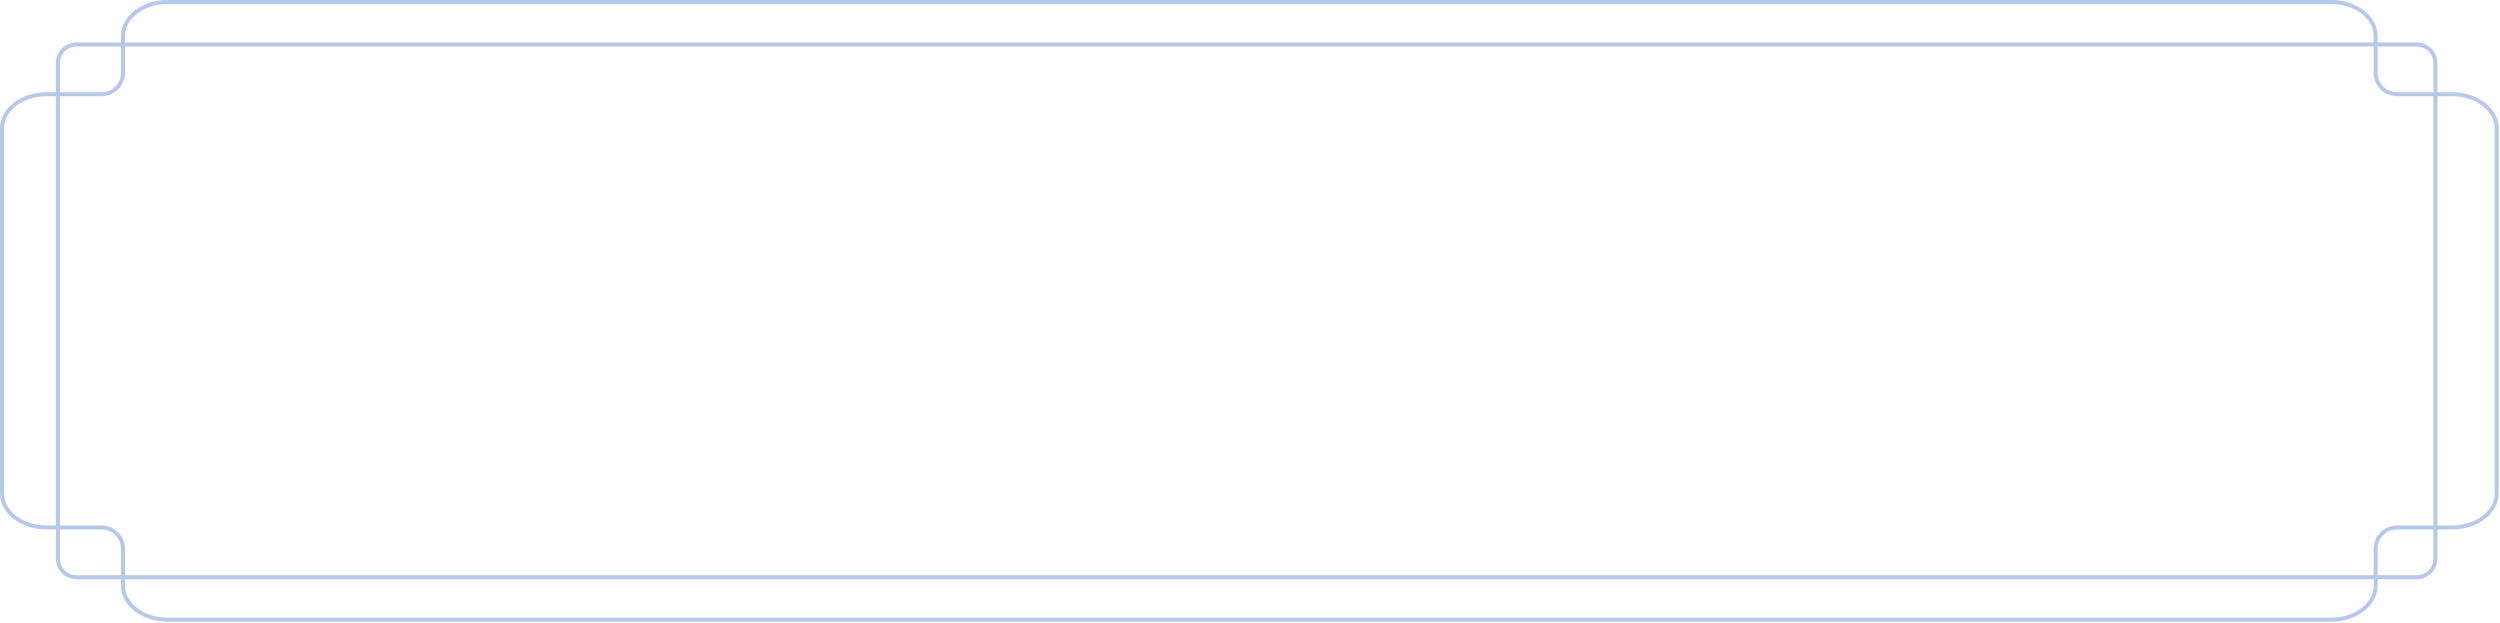 <?xml version="1.0" encoding="UTF-8"?> <svg xmlns="http://www.w3.org/2000/svg" width="939" height="234" viewBox="0 0 939 234" fill="none"><path d="M920.985 35.385H900.304C895.886 35.385 892.304 31.804 892.304 27.385V13.527C892.304 6.469 884.8 0.75 875.539 0.75H62.961C53.7 0.75 46.196 6.469 46.196 13.527V27.385C46.196 31.804 42.614 35.385 38.196 35.385H17.515C8.254 35.385 0.75 41.104 0.75 48.162V185.338C0.75 192.396 8.254 198.115 17.515 198.115H38.196C42.614 198.115 46.196 201.696 46.196 206.115V219.973C46.196 227.031 53.7 232.75 62.961 232.75H875.539C884.8 232.75 892.304 227.031 892.304 219.973V206.115C892.304 201.696 895.886 198.115 900.304 198.115H920.985C930.246 198.115 937.75 192.396 937.75 185.338V48.162C937.75 41.104 930.246 35.385 920.985 35.385Z" stroke="#B8C8EB" stroke-width="1.5" stroke-linecap="round" stroke-linejoin="round"></path><path d="M907.75 16.695H28.75C24.884 16.695 21.75 19.829 21.75 23.695V209.805C21.75 213.671 24.884 216.805 28.75 216.805H907.75C911.616 216.805 914.75 213.671 914.75 209.805V23.695C914.75 19.829 911.616 16.695 907.75 16.695Z" stroke="#B8C8EB" stroke-width="1.5" stroke-linecap="round" stroke-linejoin="round"></path></svg> 